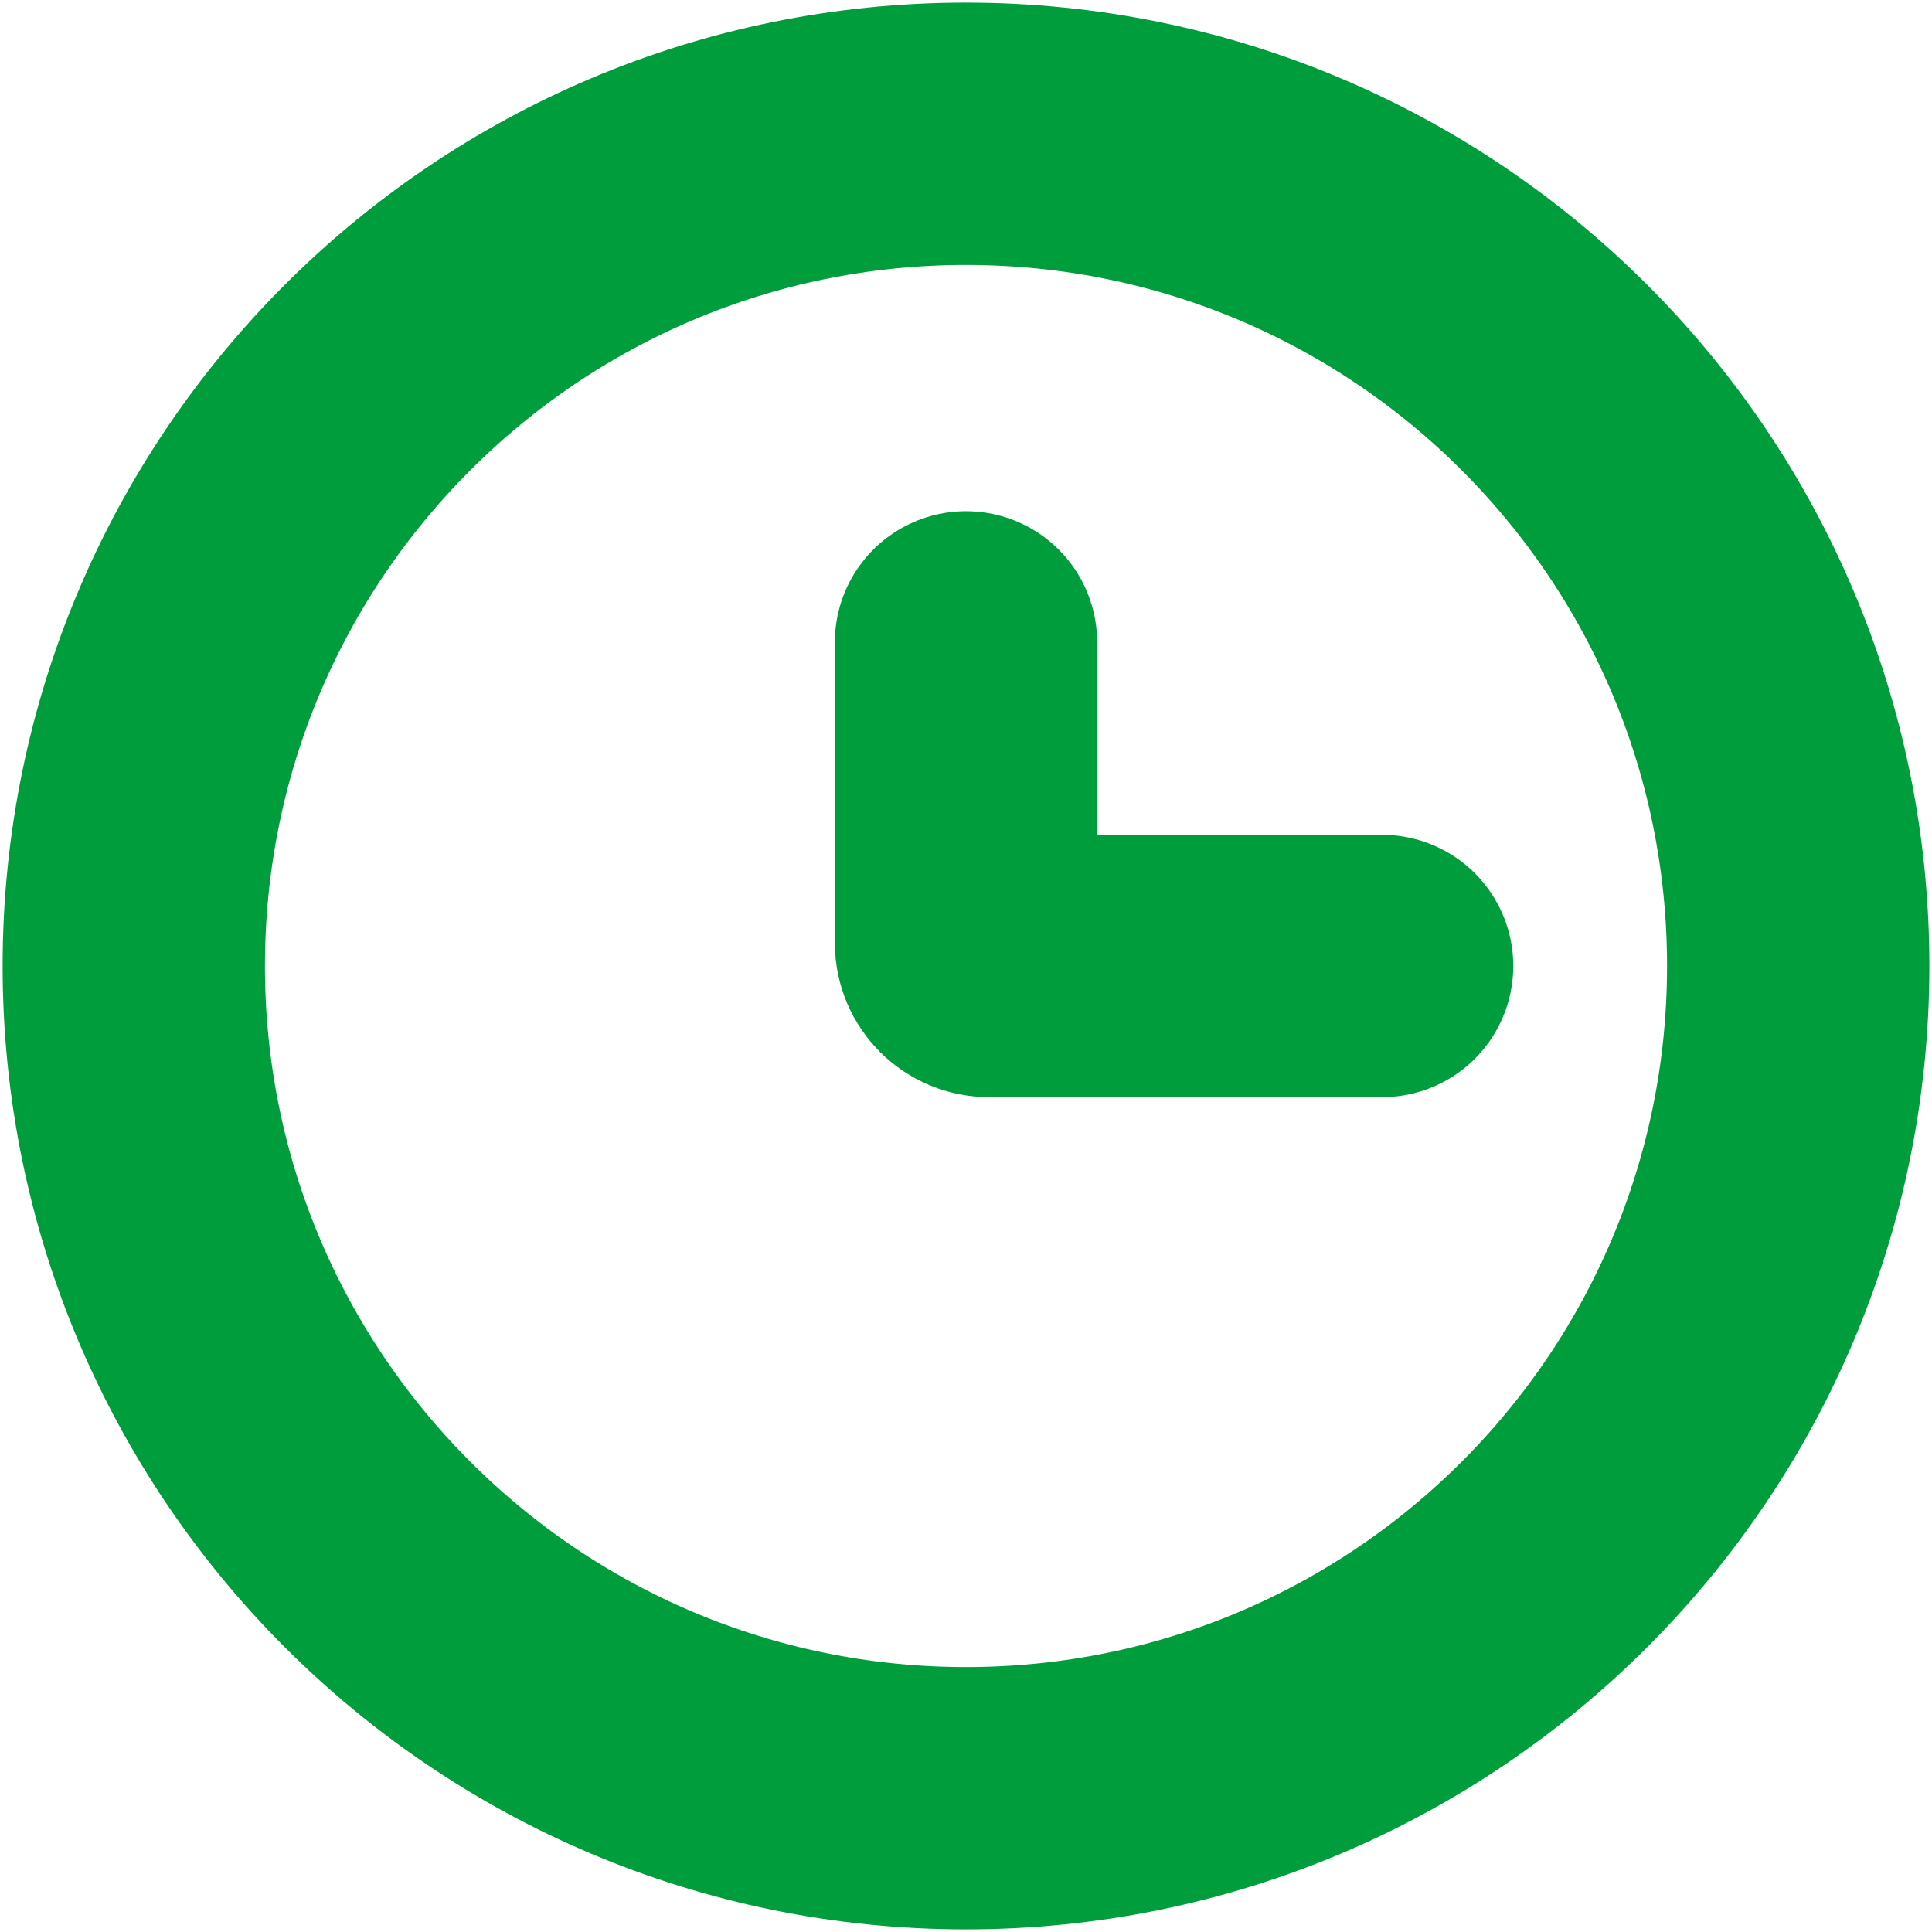 <?xml version="1.0" encoding="UTF-8"?> <svg xmlns="http://www.w3.org/2000/svg" width="491" height="491" viewBox="0 0 491 491" fill="none"> <path d="M245.5 457C362.308 457 457 362.308 457 245.5C457 128.692 362.308 34 245.5 34C128.692 34 34 128.692 34 245.5C34 362.308 128.692 457 245.5 457Z" stroke="#009D3D" stroke-width="66.667"></path> <path d="M351.25 245.5H251.375C248.13 245.5 245.5 242.87 245.5 239.625V163.25" stroke="#009D3D" stroke-width="66.667" stroke-linecap="round"></path> </svg> 